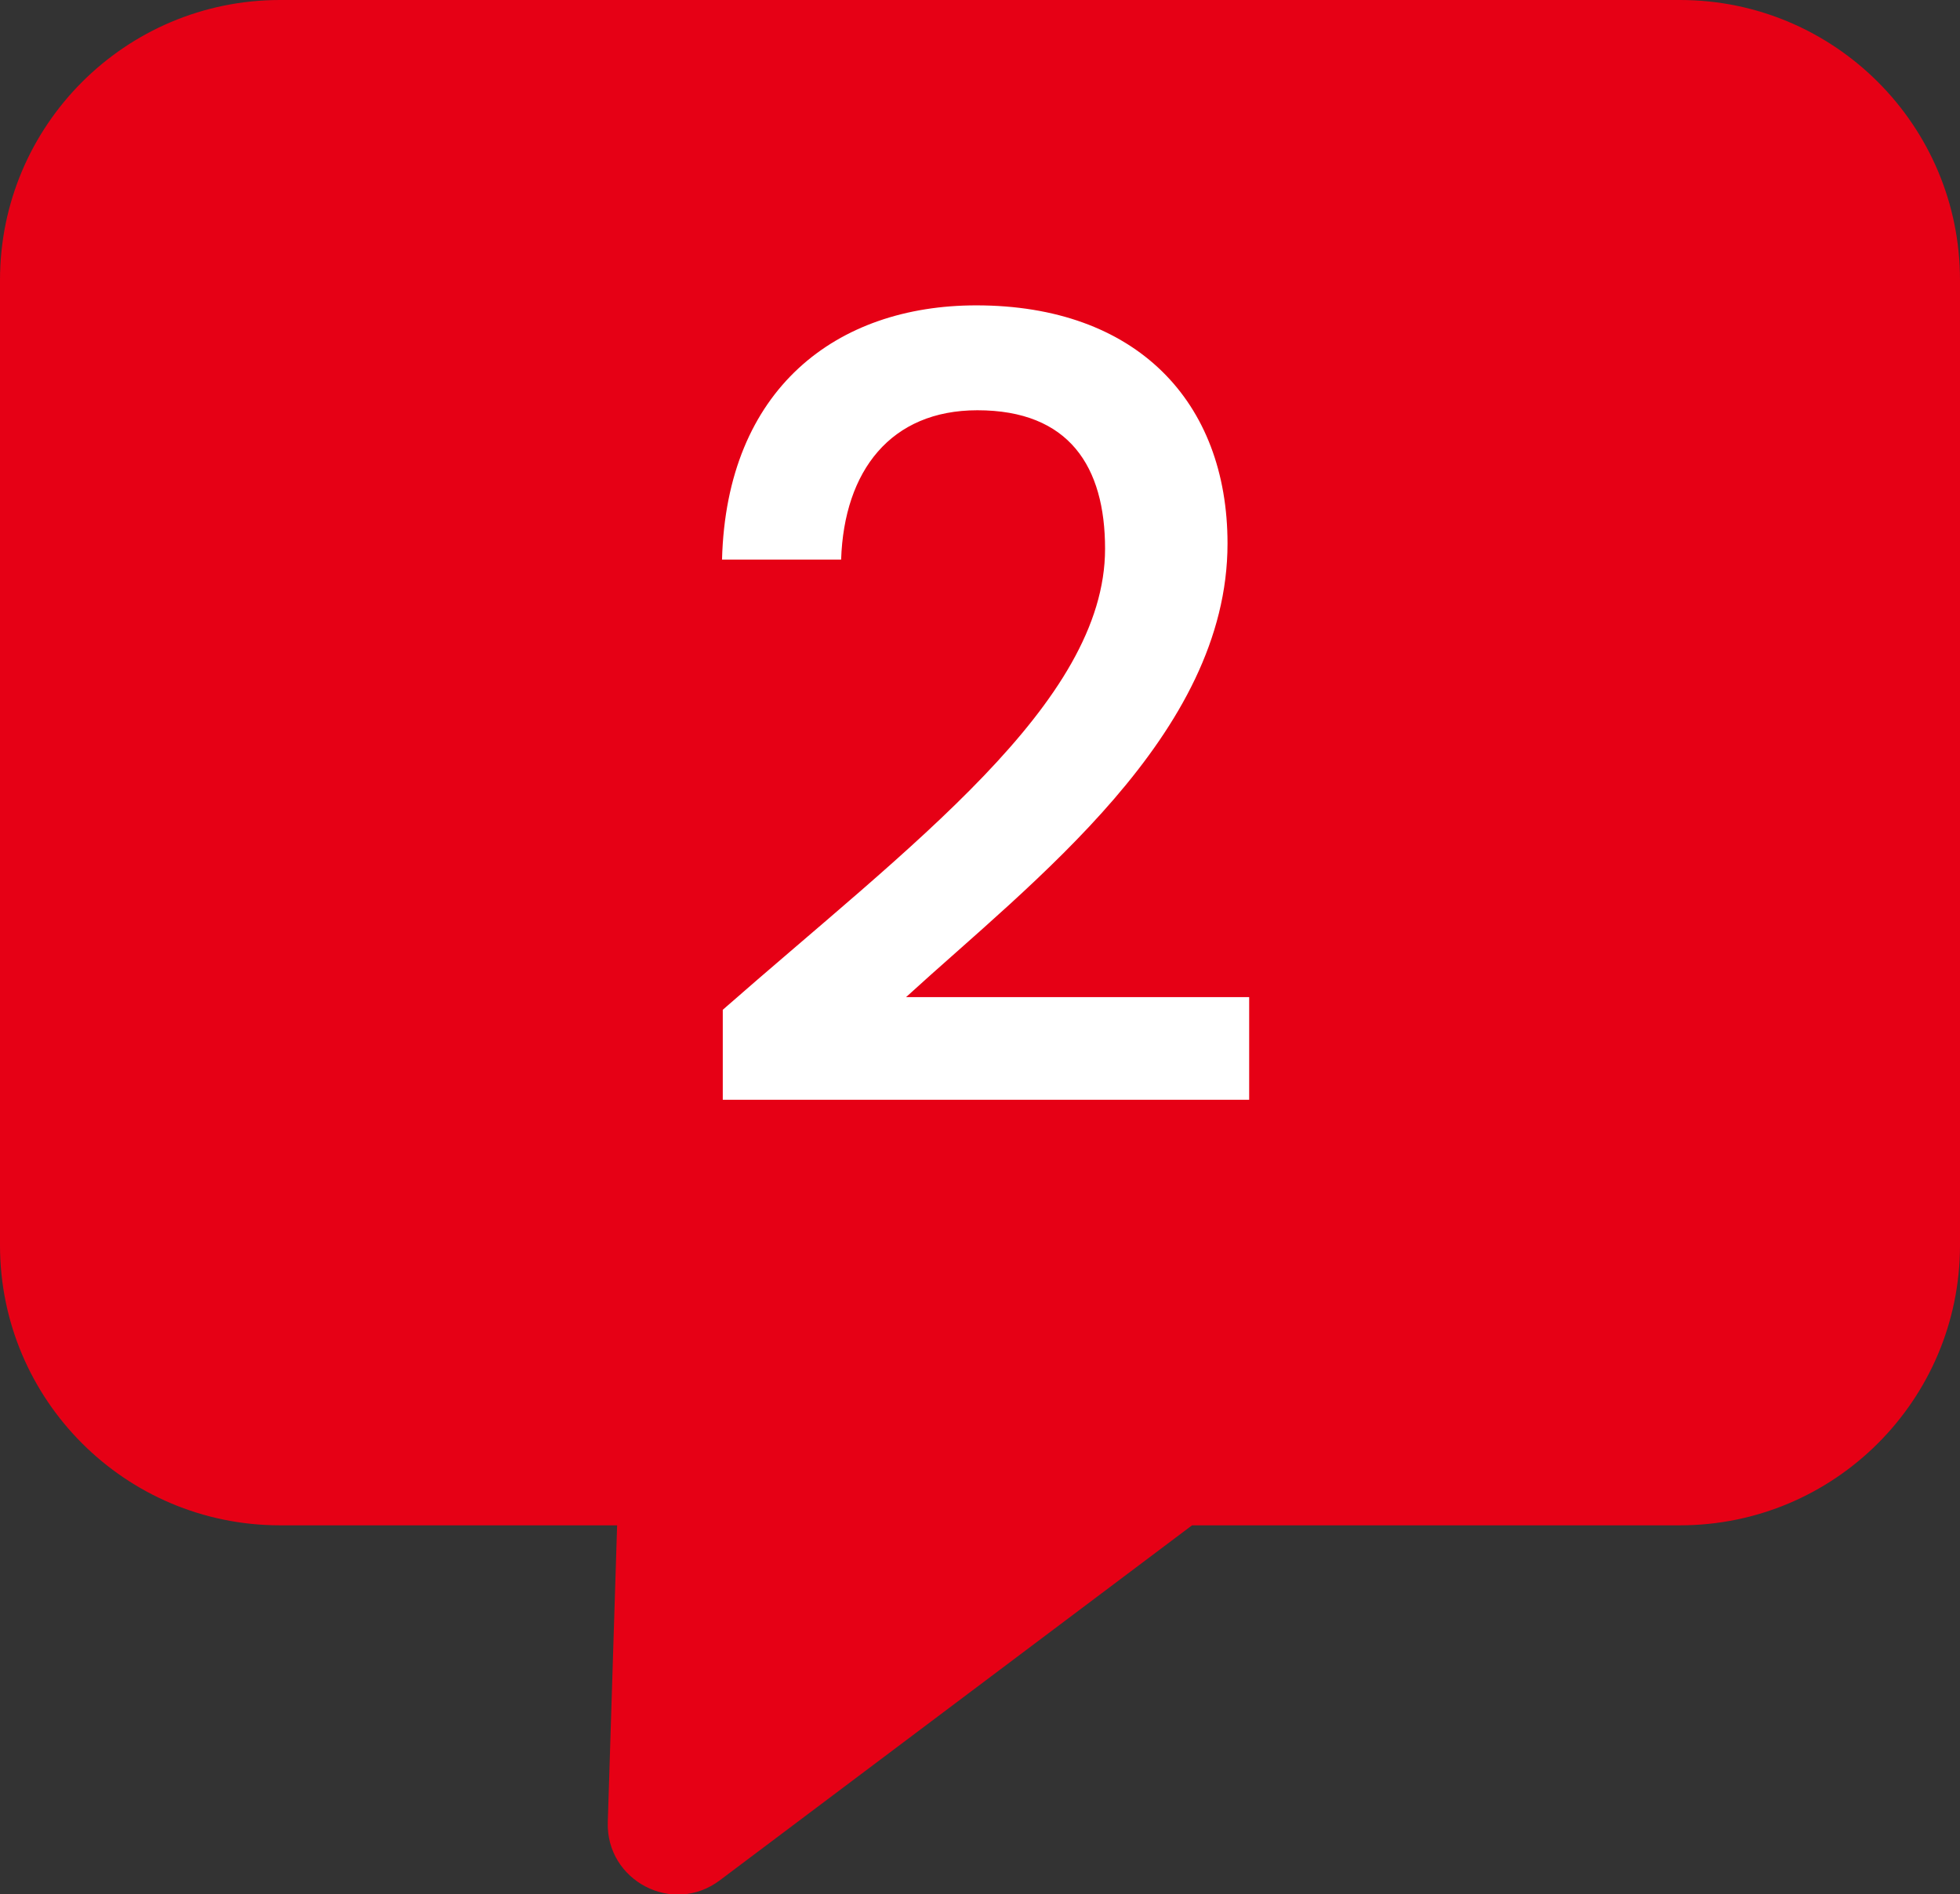 <?xml version="1.0" encoding="utf-8"?>
<!-- Generator: Adobe Illustrator 27.8.1, SVG Export Plug-In . SVG Version: 6.00 Build 0)  -->
<svg version="1.1" id="Layer_1" xmlns="http://www.w3.org/2000/svg" xmlns:xlink="http://www.w3.org/1999/xlink" x="0px" y="0px"
	 viewBox="0 0 525 507.4" style="enable-background:new 0 0 525 507.4;" xml:space="preserve">
<rect x="0" y="0" width="525" height="507.4" fill="#333333" stroke="none"/>
<style type="text/css">
	.st0{fill:#E60015;}
	.st1{fill:#FFFFFF;}
</style>
<g>
	<path class="st0" d="M-95,0h-375c-41.4,0-75,33.6-75,75v258.6c0,41.4,33.6,75,75,75h90.3l-2.5,79.5c-0.5,15.7,17.4,25.1,30,15.6
		l126.5-95.1H-95c41.4,0,75-33.6,75-75V75C-20,33.6-53.6,0-95,0z"/>
</g>
<g>
	<path class="st0" d="M450,0H75C33.6,0,0,33.6,0,75v258.6c0,41.4,33.6,75,75,75h90.3l-2.5,79.5c-0.5,15.7,17.4,25.1,30,15.6
		l126.5-95.1H450c41.4,0,75-33.6,75-75V75C525,33.6,491.4,0,450,0z"/>
</g>
<g>
	<path class="st0" d="M995,0H620c-41.4,0-75,33.6-75,75v258.6c0,41.4,33.6,75,75,75h90.3l-2.6,79.5c-0.5,15.7,17.4,25.1,30,15.6
		l126.5-95.1H995c41.4,0,75-33.6,75-75V75C1070,33.6,1036.4,0,995,0z"/>
</g>
<g>
	<path class="st0" d="M1540,0h-375c-41.4,0-75,33.6-75,75v258.6c0,41.4,33.6,75,75,75h90.3l-2.6,79.5c-0.5,15.7,17.4,25.1,30,15.6
		l126.5-95.1H1540c41.4,0,75-33.6,75-75V75C1615,33.6,1581.4,0,1540,0z"/>
</g>
<g>
	<path class="st0" d="M2085,0.7h-375c-41.4,0-75,33.6-75,75v258.6c0,41.4,33.6,75,75,75h90.3l-2.6,79.5c-0.5,15.7,17.4,25.1,30,15.6
		l126.5-95.1H2085c41.4,0,75-33.6,75-75V75.7C2160,34.3,2126.4,0.7,2085,0.7z"/>
</g>
<g>
	<path class="st1" d="M193.6,270.5C243.5,226.7,296,188.4,296,147c0-22-9.6-37.1-34.2-37.1c-23.2,0-35.7,16.2-36.5,40h-31.9
		c1.2-45.8,30.7-68.1,68.1-68.1c42.9,0,67.3,25.8,67.3,63.8c0,51.3-52.2,90.5-86.1,121.5h91.9v27.5H193.6V270.5z"/>
</g>
<g>
	<path class="st1" d="M807.5,81.1c42,0,65,24.4,65,55.1c0,25.2-16,42.3-32.5,47.8v1.2c22,6.7,36.2,24.9,36.2,54.2
		c0,33.6-23.8,59.2-67.9,59.2c-40,0-71-20.9-73.1-62.3h31.9c1.4,19.7,15.9,34.8,40.9,34.8c24.6,0,36.8-15.1,36.8-34.8
		c0-27.8-18-37.4-52.5-37.4h-7.5v-27.3h7.8c29.9-0.3,48.1-9,48.1-31.6c0-18.3-11.9-30.4-34.5-30.4c-23.2,0-33.9,13.9-36,28.7h-32.2
		C740.5,101.7,768.9,81.1,807.5,81.1z"/>
</g>
<g>
	<path class="st1" d="M1377,253.4h-105v-24.9l97.4-139.8h40v136h27v28.7h-27v44.1H1377V253.4z M1378.5,224.7V122.3L1310,224.7
		H1378.5z"/>
</g>
<g>
	<path class="st1" d="M1958.5,85.5v29h-97.1v57.7c7.8-10.4,24.9-19.1,43.8-19.1c51.9,0,67.9,38.6,67.9,70.5
		c0,42-24.1,73.9-73.1,73.9c-43.5,0-68.7-24.1-73.7-57.1h32.2c4.4,18,19.4,29.6,41.8,29.6c28.4,0,41.2-19.4,41.2-45.5
		c0-27.5-13.6-43.2-41.2-43.2c-19.4,0-32.5,10.7-38,26.4h-31.3V85.5H1958.5z"/>
</g>
<g>
	<path class="st1" d="M-293.2,111.1h-27V81h60.3v211.4h-33.3V111.1z"/>
</g>
</svg>
